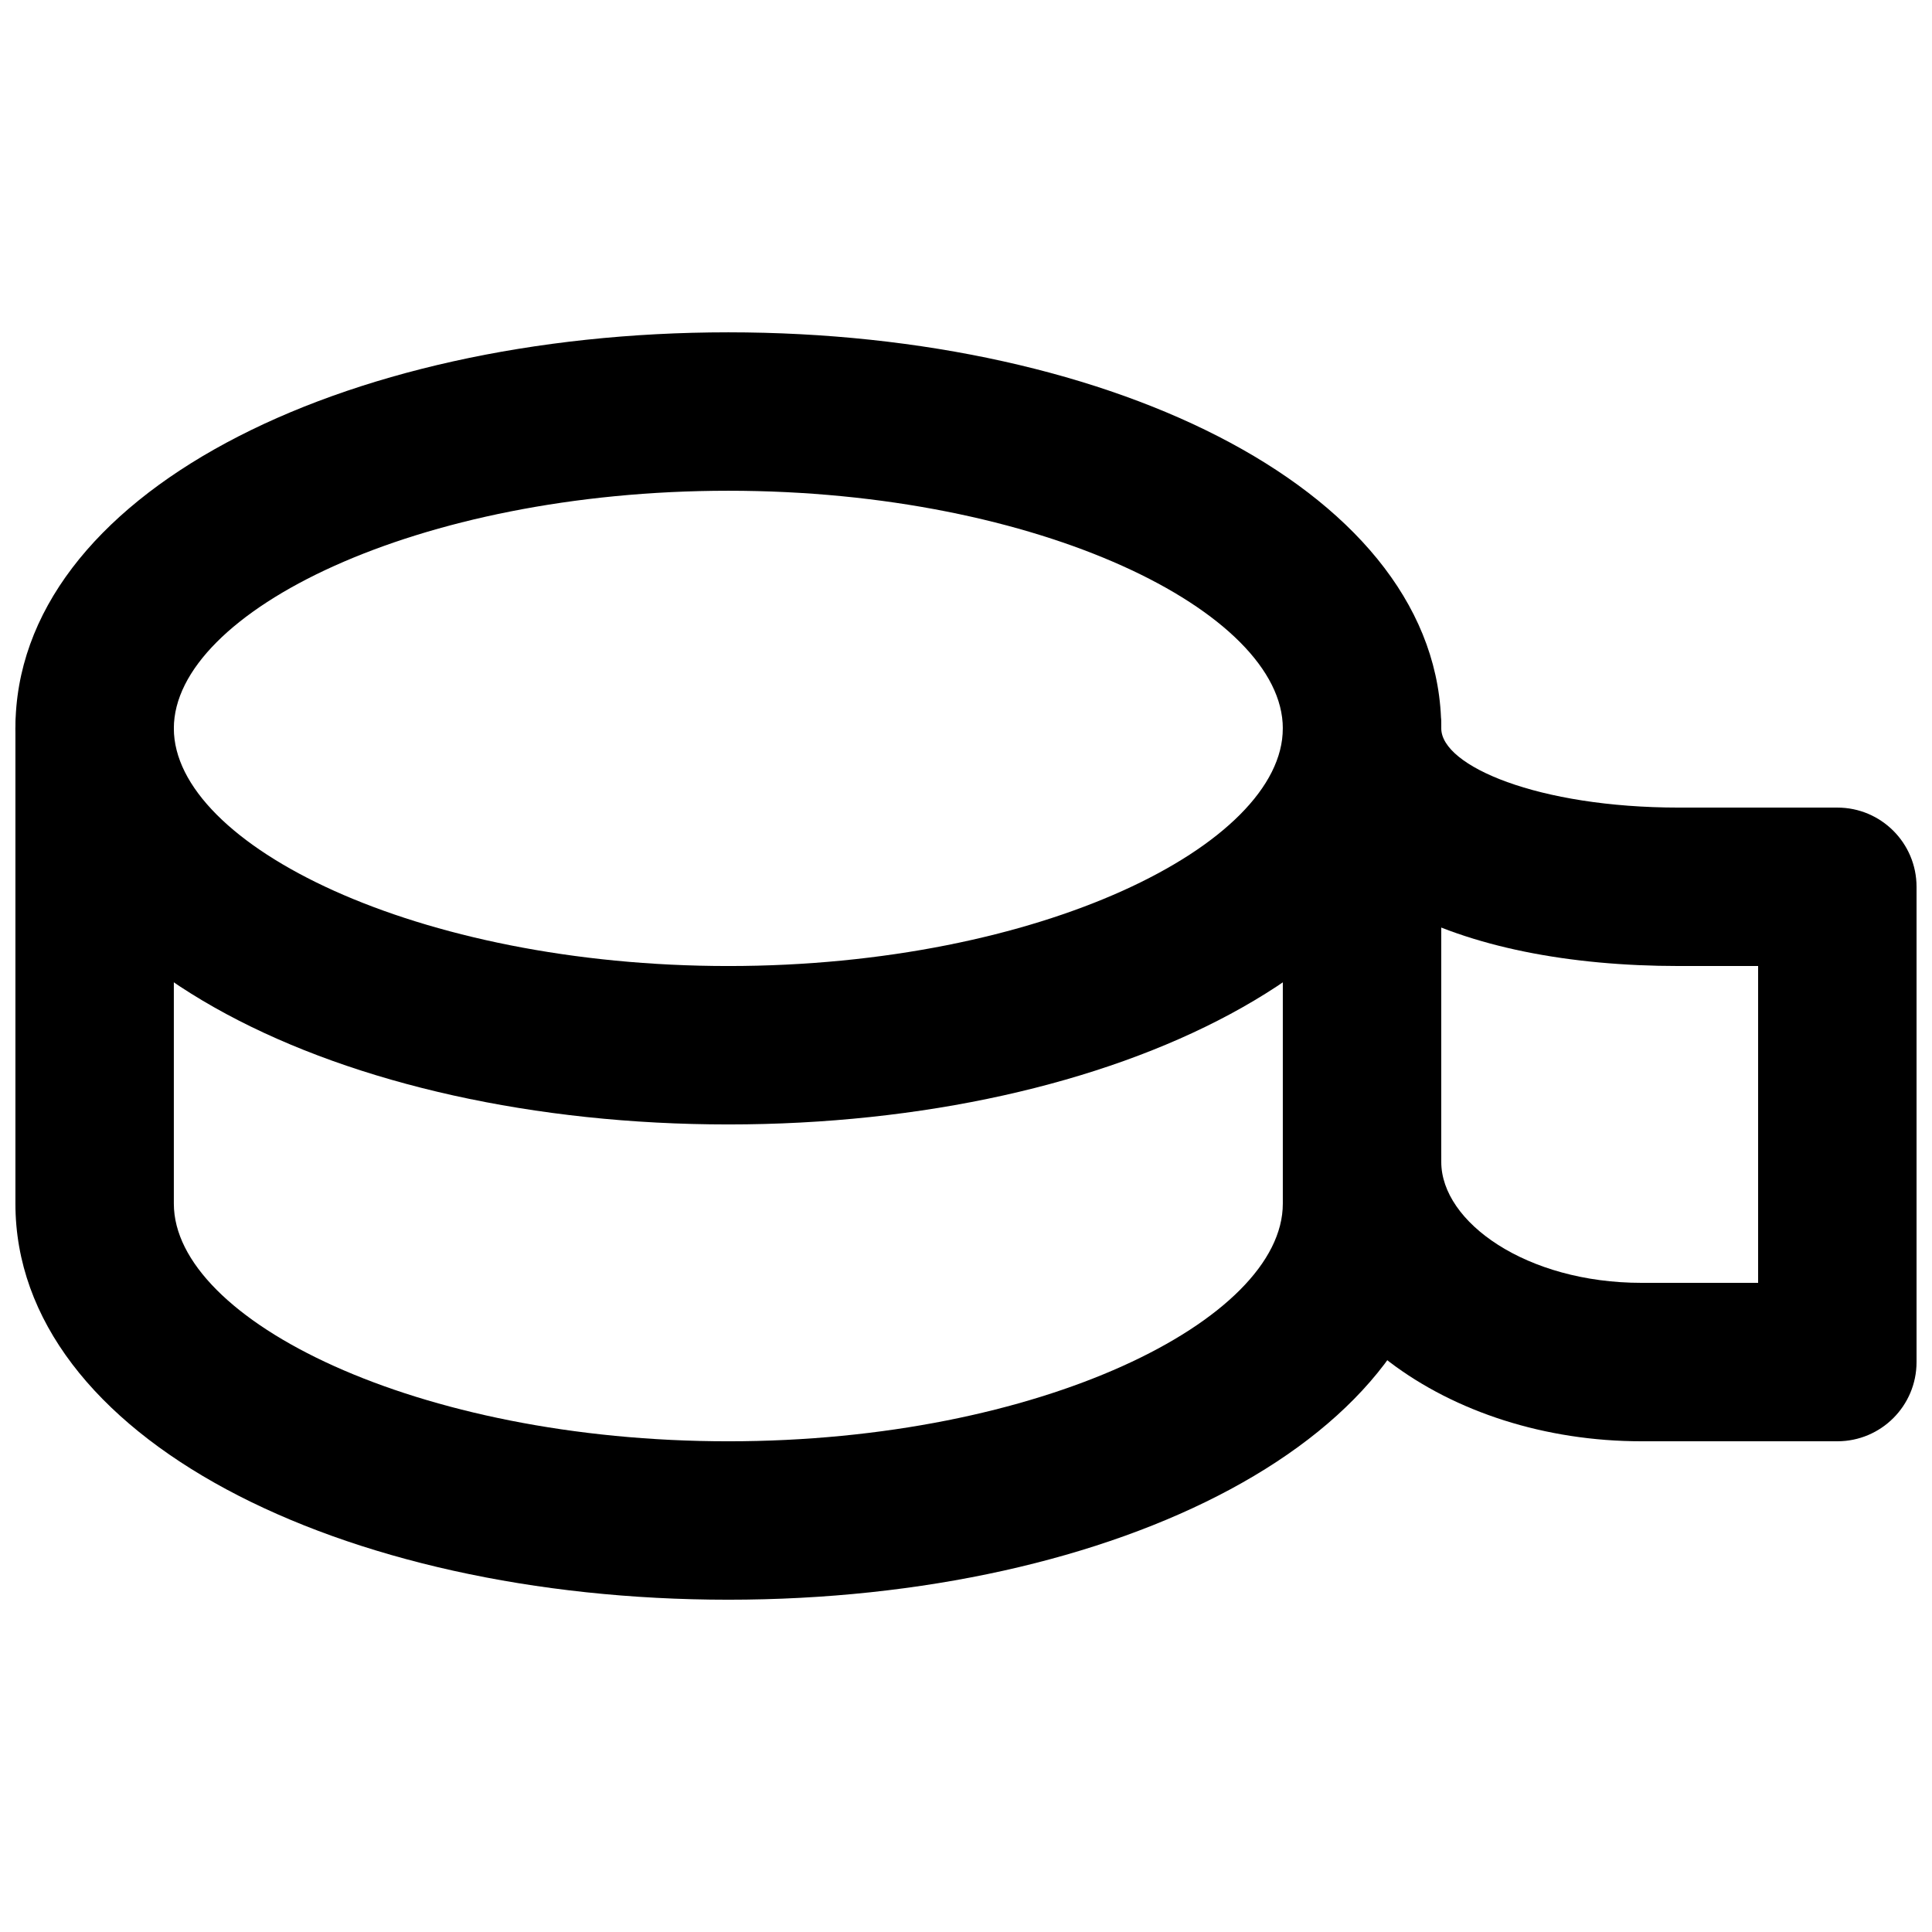 <?xml version="1.0" encoding="UTF-8"?>
<!-- Uploaded to: SVG Repo, www.svgrepo.com, Generator: SVG Repo Mixer Tools -->
<svg width="800px" height="800px" version="1.1" viewBox="144 144 512 512" xmlns="http://www.w3.org/2000/svg">
 <defs>
  <clipPath id="c">
   <path d="m483 316h168.9v210h-168.9z"/>
  </clipPath>
  <clipPath id="b">
   <path d="m148.09 232h377.91v210h-377.91z"/>
  </clipPath>
  <clipPath id="a">
   <path d="m148.09 316h377.91v252h-377.91z"/>
  </clipPath>
 </defs>
 <g>
  <g clip-path="url(#c)">
   <path d="m609.92 400v83.969h-30.879c-30.562 0-53.09-16.121-53.09-32.035 0-11.594-9.398-20.992-20.992-20.992s-20.992 9.398-20.992 20.992c0 42.699 43.766 74.02 95.074 74.02h51.871c11.594 0 20.992-9.398 20.992-20.992v-125.95c0-11.594-9.398-20.992-20.992-20.992h-41.984c-37.336 0-62.977-11.035-62.977-20.992 0-11.594-9.398-20.992-20.992-20.992s-20.992 9.398-20.992 20.992c0 42.82 46.828 62.977 104.96 62.977z" fill-rule="evenodd"/>
  </g>
  <g clip-path="url(#b)">
   <path d="m483.96 337.03c0 30.824-64.305 62.977-146.94 62.977-82.637 0-146.95-32.152-146.95-62.977 0-30.82 64.309-62.977 146.95-62.977 82.637 0 146.94 32.156 146.94 62.977zm41.984 0c0-61.918-86.078-104.96-188.93-104.96-102.85 0-188.93 43.043-188.93 104.96 0 61.922 86.078 104.96 188.93 104.96 102.85 0 188.93-43.039 188.93-104.96z" fill-rule="evenodd"/>
  </g>
  <g clip-path="url(#a)">
   <path d="m483.96 337.03v125.95c0 30.824-64.305 62.977-146.94 62.977-82.637 0-146.95-32.152-146.95-62.977v-125.95c0-11.594-9.398-20.992-20.992-20.992s-20.992 9.398-20.992 20.992v125.95c0 61.922 86.078 104.96 188.93 104.96 102.85 0 188.93-43.039 188.93-104.96v-125.95c0-11.594-9.398-20.992-20.992-20.992s-20.992 9.398-20.992 20.992z" fill-rule="evenodd"/>
  </g>
 </g>
</svg>